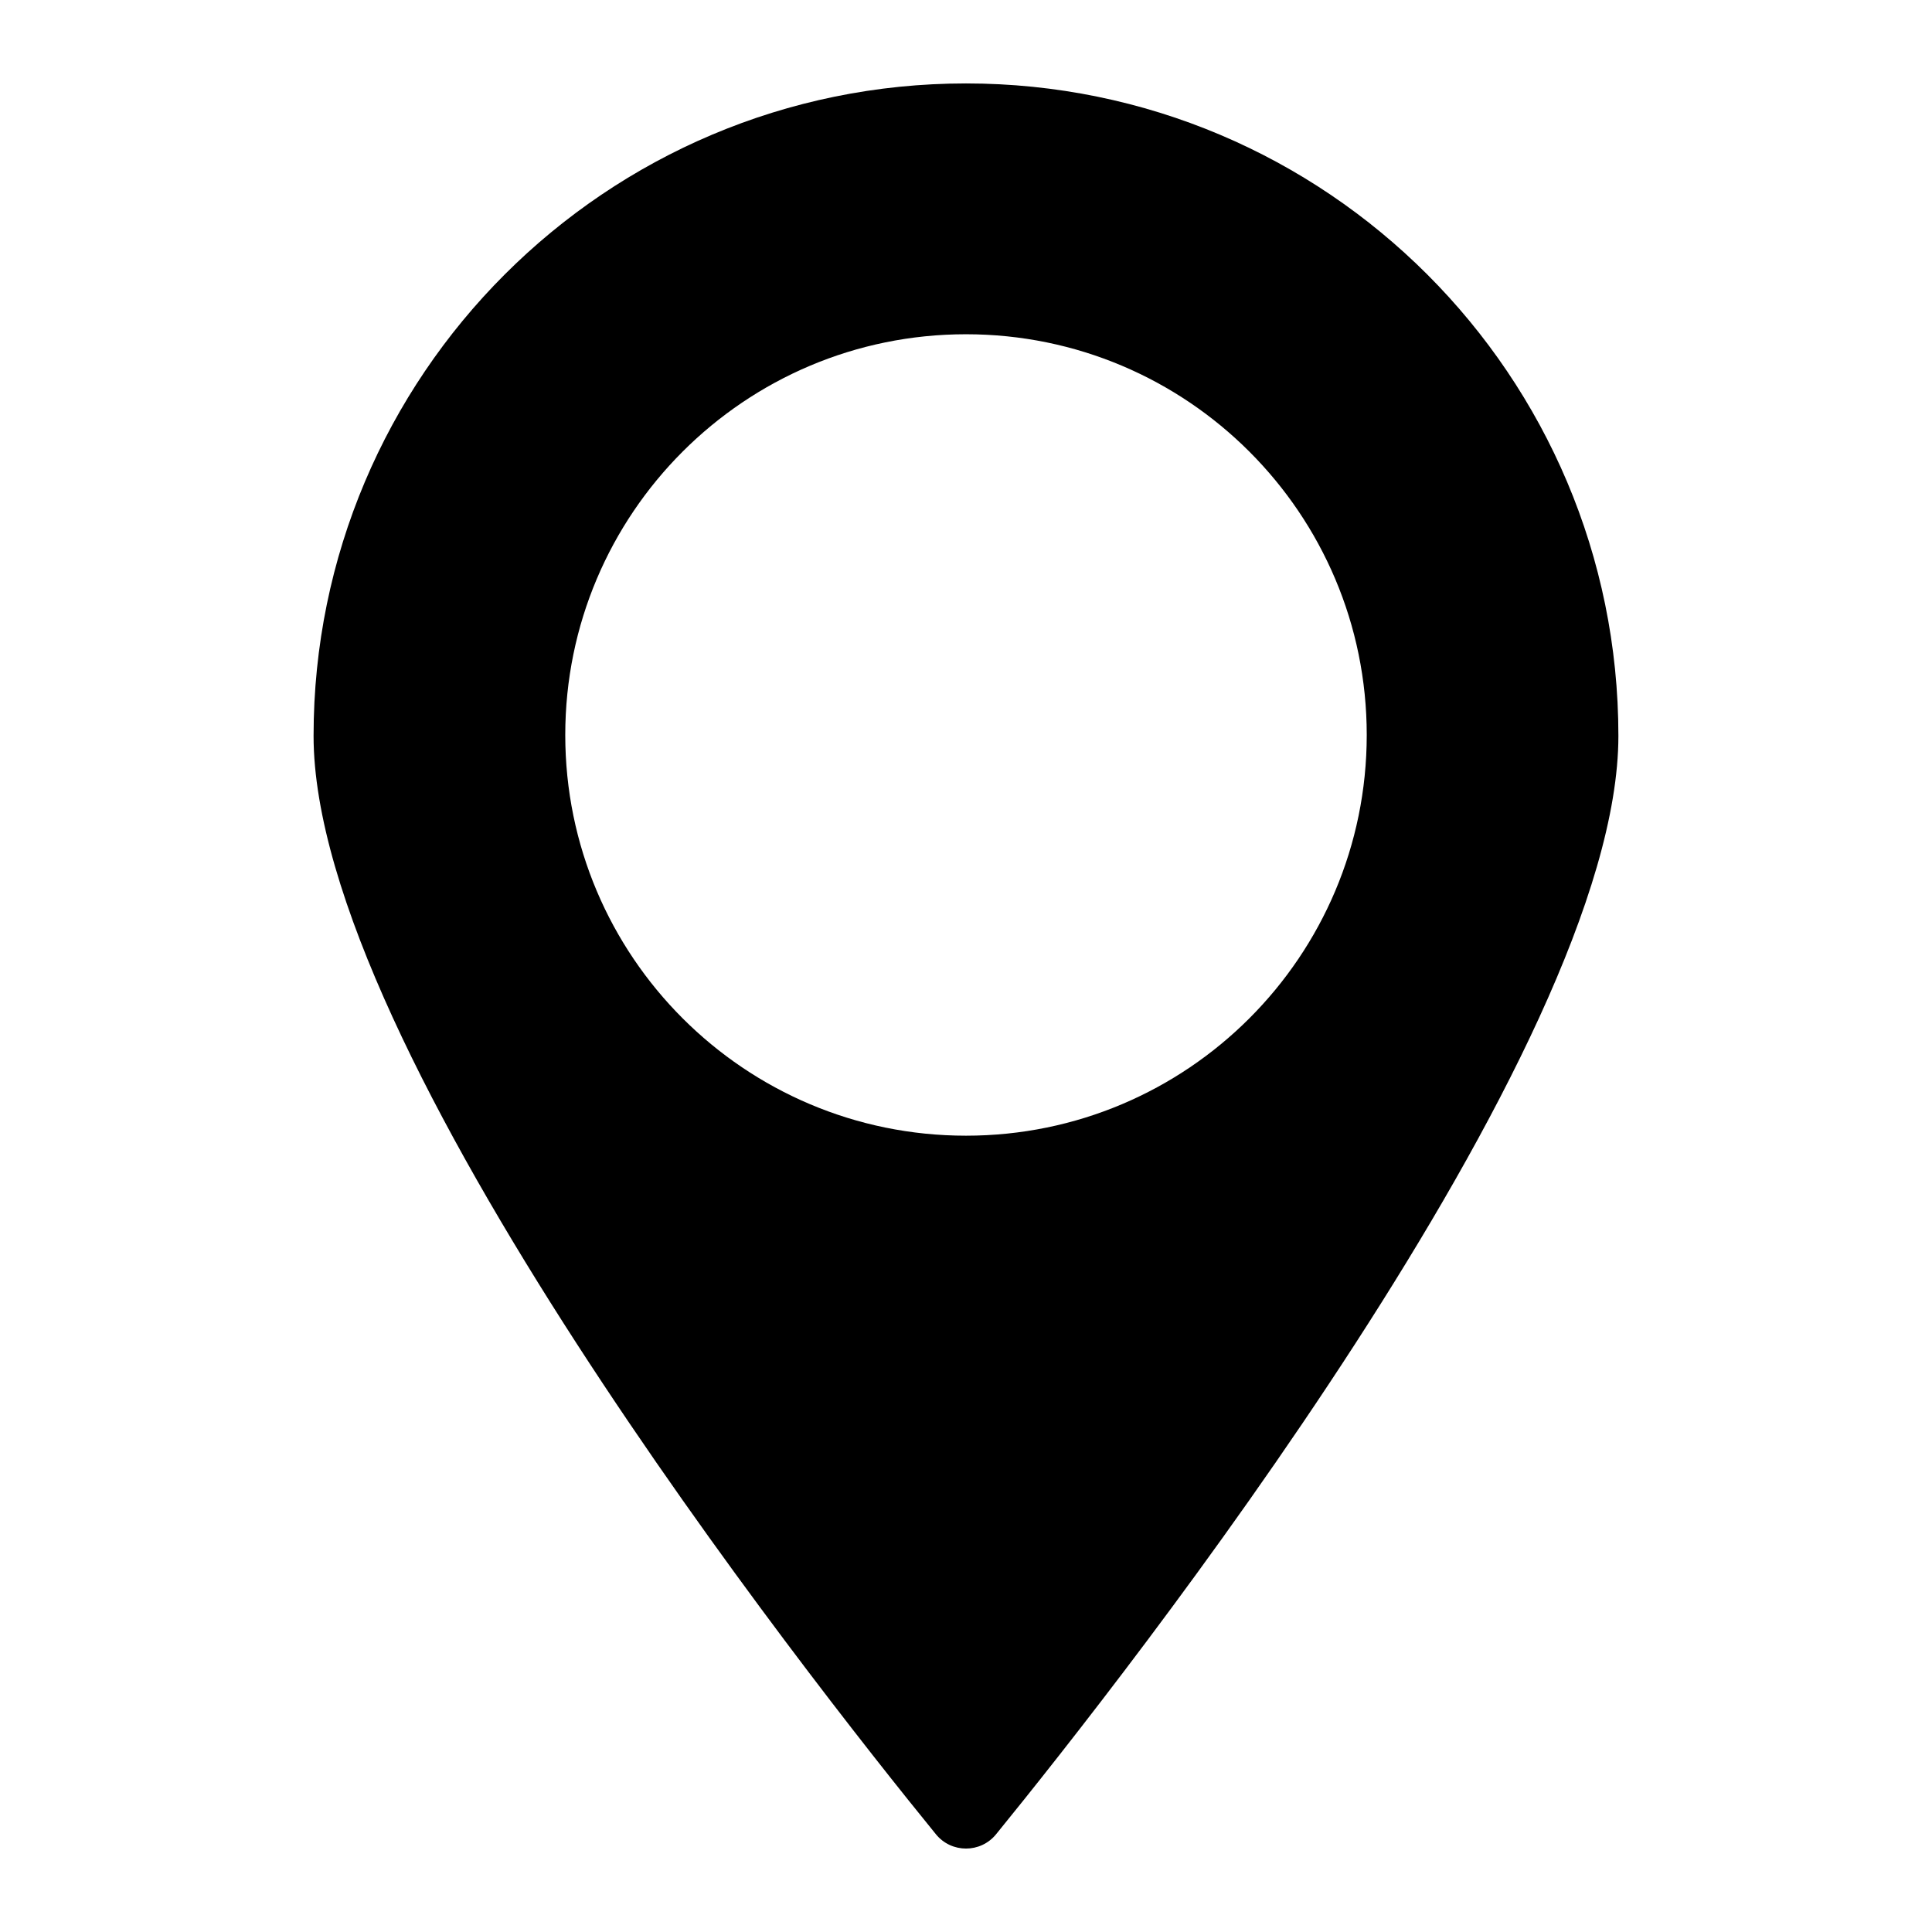 <?xml version="1.0" encoding="UTF-8"?>
<!-- Uploaded to: ICON Repo, www.svgrepo.com, Generator: ICON Repo Mixer Tools -->
<svg fill="#000000" width="800px" height="800px" version="1.1" viewBox="144 144 512 512" xmlns="http://www.w3.org/2000/svg">
 <path d="m400 166.11c-95.488 0-172.9 77.41-172.9 172.9 0 83.094 130.95 249.36 164.93 291.09 4.117 5.051 11.824 5.051 15.941 0 33.973-41.73 164.92-207.99 164.92-291.09 0-95.488-77.398-172.9-172.89-172.9zm0 278.86c-58.648 0-106.2-47.543-106.2-106.19 0-58.652 47.543-106.2 106.2-106.2 58.648 0 106.2 47.543 106.2 106.2-0.004 58.648-47.547 106.19-106.2 106.19z"/>
</svg>